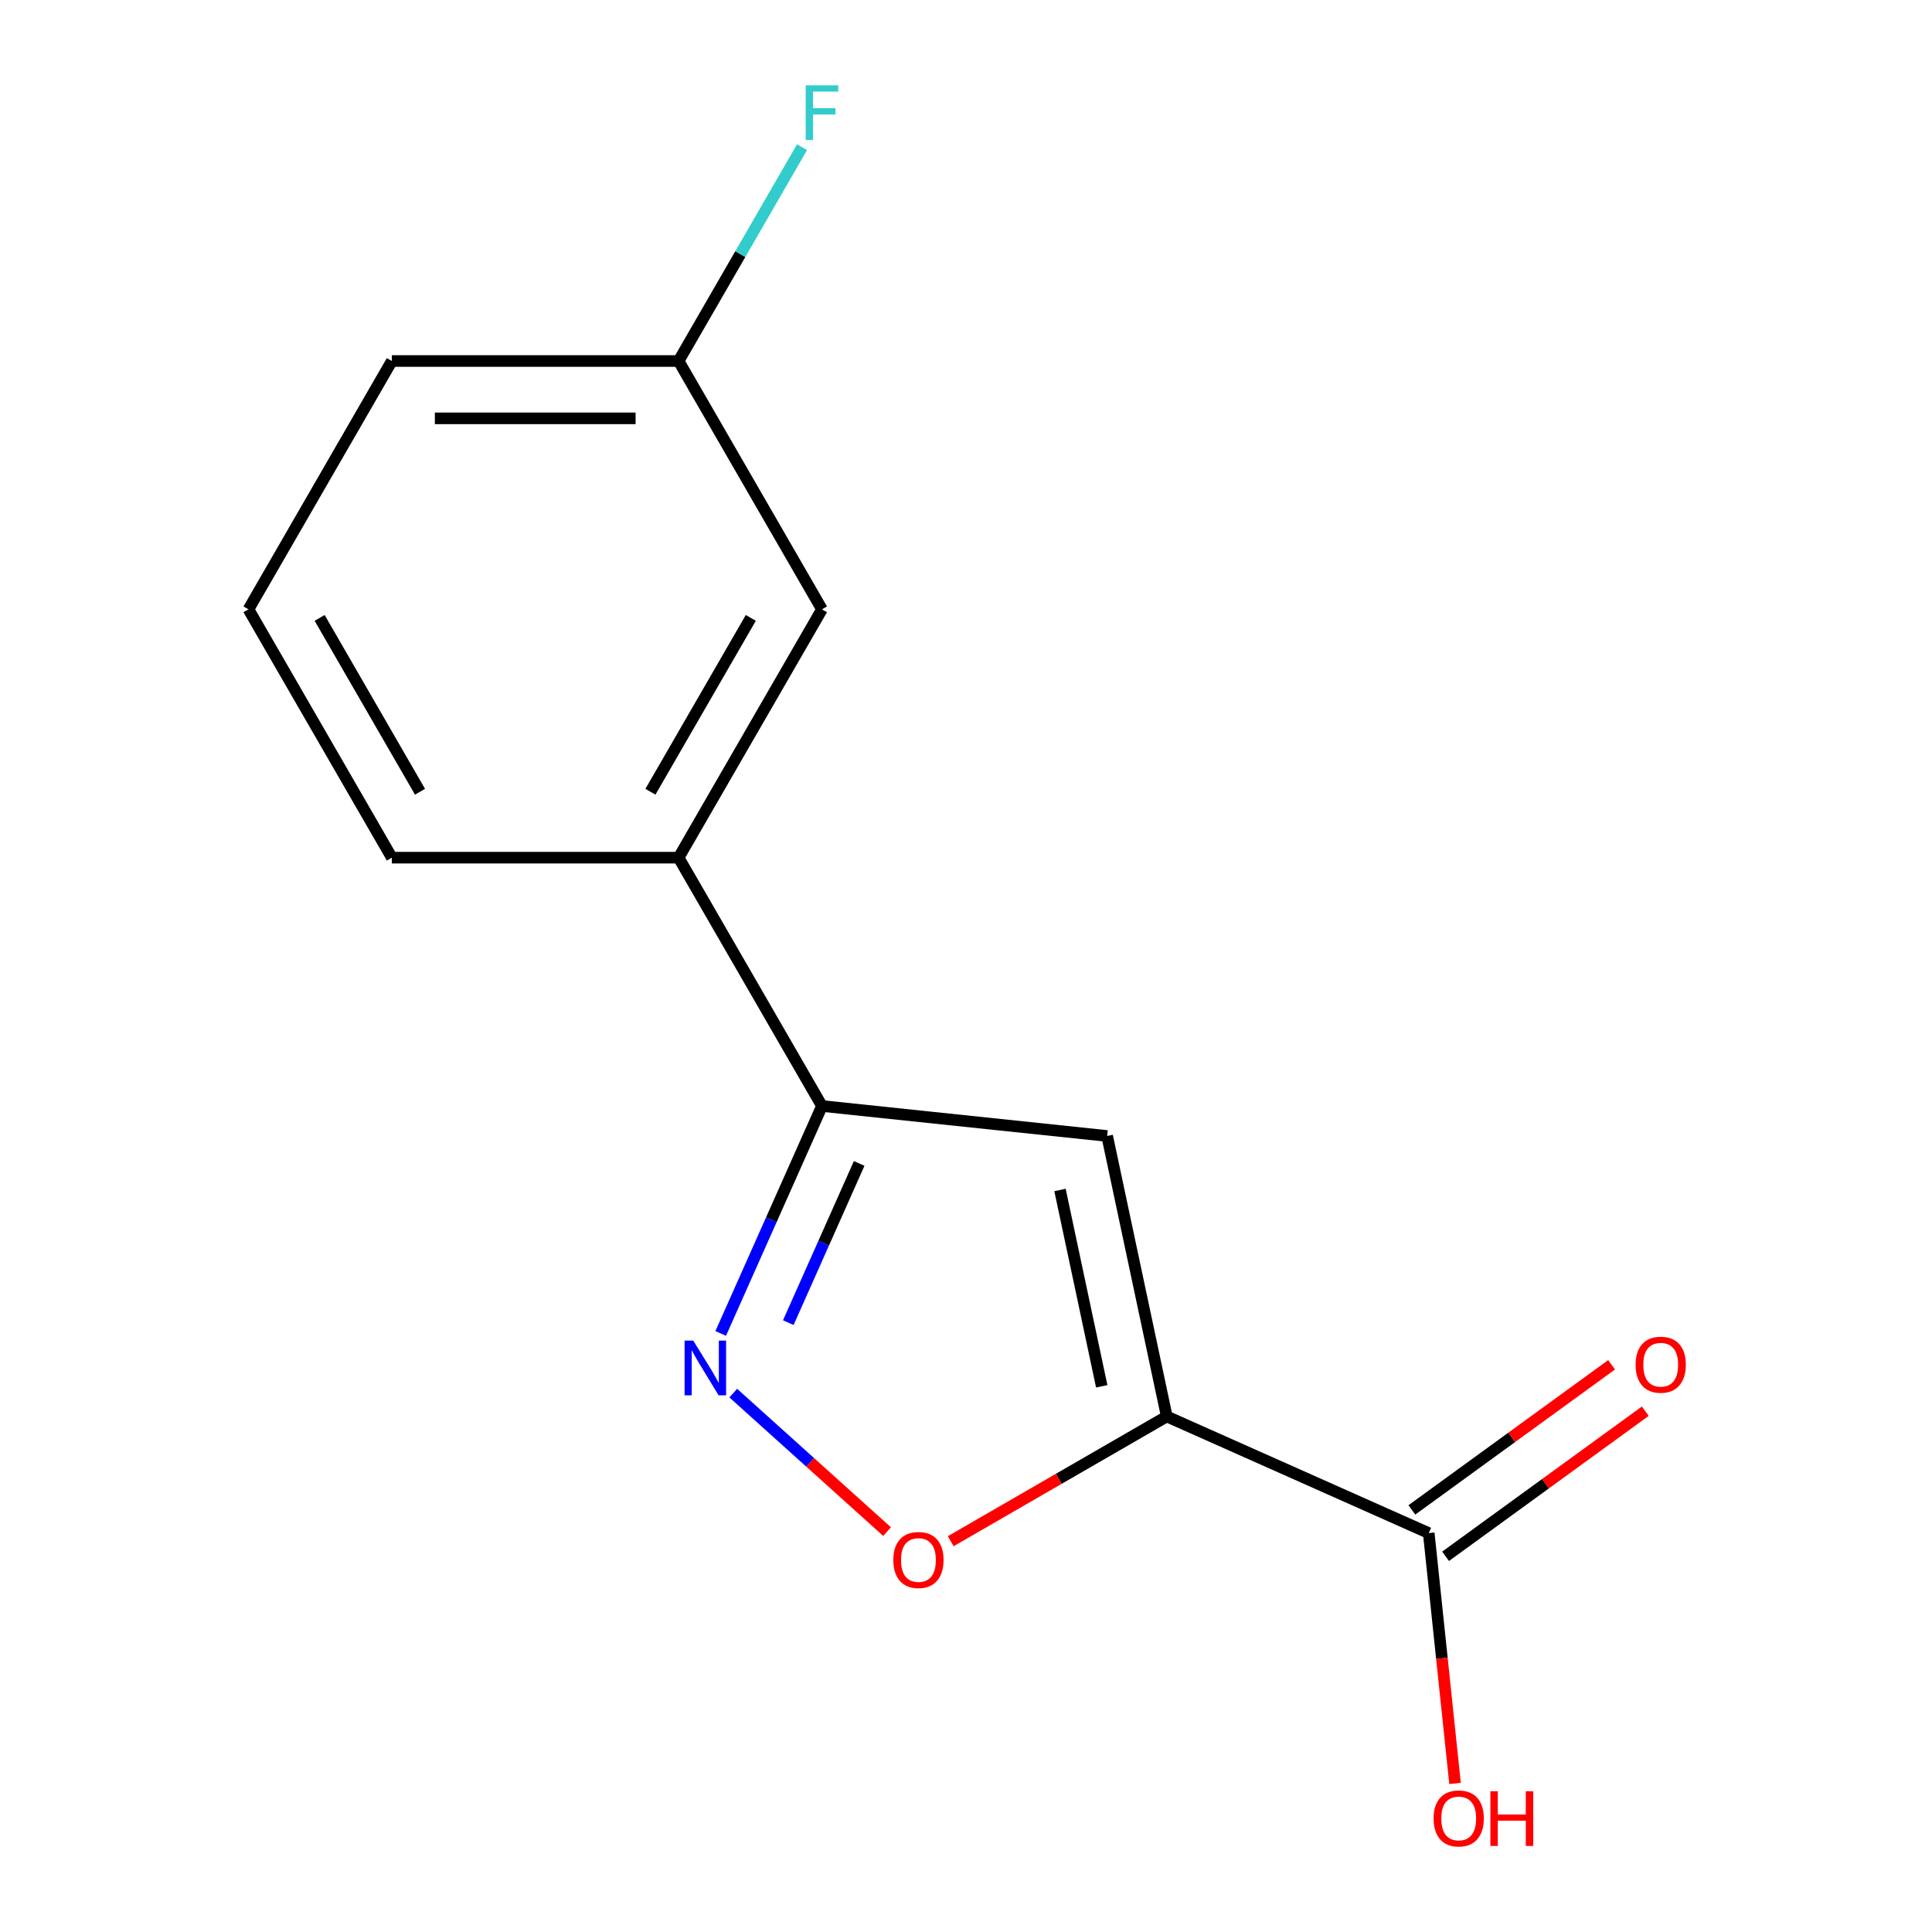 <?xml version='1.0' encoding='iso-8859-1'?>
<svg version='1.1' baseProfile='full'
              xmlns='http://www.w3.org/2000/svg'
                      xmlns:rdkit='http://www.rdkit.org/xml'
                      xmlns:xlink='http://www.w3.org/1999/xlink'
                  xml:space='preserve'
width='1000px' height='1000px' viewBox='0 0 1000 1000'>
<!-- END OF HEADER -->
<rect style='opacity:1.0;fill:#FFFFFF;stroke:none' width='1000' height='1000' x='0' y='0'> </rect>
<path class='bond-0' d='M 603.919,733.16 L 573.06,587.981' style='fill:none;fill-rule:evenodd;stroke:#000000;stroke-width:6px;stroke-linecap:butt;stroke-linejoin:miter;stroke-opacity:1' />
<path class='bond-0' d='M 570.254,717.555 L 548.653,615.93' style='fill:none;fill-rule:evenodd;stroke:#000000;stroke-width:6px;stroke-linecap:butt;stroke-linejoin:miter;stroke-opacity:1' />
<path class='bond-2' d='M 603.919,733.16 L 548.005,765.442' style='fill:none;fill-rule:evenodd;stroke:#000000;stroke-width:6px;stroke-linecap:butt;stroke-linejoin:miter;stroke-opacity:1' />
<path class='bond-2' d='M 548.005,765.442 L 492.092,797.723' style='fill:none;fill-rule:evenodd;stroke:#FF0000;stroke-width:6px;stroke-linecap:butt;stroke-linejoin:miter;stroke-opacity:1' />
<path class='bond-4' d='M 603.919,733.16 L 739.509,793.529' style='fill:none;fill-rule:evenodd;stroke:#000000;stroke-width:6px;stroke-linecap:butt;stroke-linejoin:miter;stroke-opacity:1' />
<path class='bond-3' d='M 573.06,587.981 L 425.451,572.467' style='fill:none;fill-rule:evenodd;stroke:#000000;stroke-width:6px;stroke-linecap:butt;stroke-linejoin:miter;stroke-opacity:1' />
<path class='bond-1' d='M 379.532,721.069 L 419.345,756.916' style='fill:none;fill-rule:evenodd;stroke:#0000FF;stroke-width:6px;stroke-linecap:butt;stroke-linejoin:miter;stroke-opacity:1' />
<path class='bond-1' d='M 419.345,756.916 L 459.157,792.763' style='fill:none;fill-rule:evenodd;stroke:#FF0000;stroke-width:6px;stroke-linecap:butt;stroke-linejoin:miter;stroke-opacity:1' />
<path class='bond-14' d='M 373.038,690.187 L 399.245,631.327' style='fill:none;fill-rule:evenodd;stroke:#0000FF;stroke-width:6px;stroke-linecap:butt;stroke-linejoin:miter;stroke-opacity:1' />
<path class='bond-14' d='M 399.245,631.327 L 425.451,572.467' style='fill:none;fill-rule:evenodd;stroke:#000000;stroke-width:6px;stroke-linecap:butt;stroke-linejoin:miter;stroke-opacity:1' />
<path class='bond-14' d='M 408.018,684.603 L 426.363,643.401' style='fill:none;fill-rule:evenodd;stroke:#0000FF;stroke-width:6px;stroke-linecap:butt;stroke-linejoin:miter;stroke-opacity:1' />
<path class='bond-14' d='M 426.363,643.401 L 444.707,602.199' style='fill:none;fill-rule:evenodd;stroke:#000000;stroke-width:6px;stroke-linecap:butt;stroke-linejoin:miter;stroke-opacity:1' />
<path class='bond-5' d='M 425.451,572.467 L 351.24,443.929' style='fill:none;fill-rule:evenodd;stroke:#000000;stroke-width:6px;stroke-linecap:butt;stroke-linejoin:miter;stroke-opacity:1' />
<path class='bond-6' d='M 748.233,805.537 L 799.916,767.987' style='fill:none;fill-rule:evenodd;stroke:#000000;stroke-width:6px;stroke-linecap:butt;stroke-linejoin:miter;stroke-opacity:1' />
<path class='bond-6' d='M 799.916,767.987 L 851.599,730.437' style='fill:none;fill-rule:evenodd;stroke:#FF0000;stroke-width:6px;stroke-linecap:butt;stroke-linejoin:miter;stroke-opacity:1' />
<path class='bond-6' d='M 730.785,781.521 L 782.468,743.972' style='fill:none;fill-rule:evenodd;stroke:#000000;stroke-width:6px;stroke-linecap:butt;stroke-linejoin:miter;stroke-opacity:1' />
<path class='bond-6' d='M 782.468,743.972 L 834.151,706.422' style='fill:none;fill-rule:evenodd;stroke:#FF0000;stroke-width:6px;stroke-linecap:butt;stroke-linejoin:miter;stroke-opacity:1' />
<path class='bond-8' d='M 739.509,793.529 L 746.319,858.318' style='fill:none;fill-rule:evenodd;stroke:#000000;stroke-width:6px;stroke-linecap:butt;stroke-linejoin:miter;stroke-opacity:1' />
<path class='bond-8' d='M 746.319,858.318 L 753.128,923.108' style='fill:none;fill-rule:evenodd;stroke:#FF0000;stroke-width:6px;stroke-linecap:butt;stroke-linejoin:miter;stroke-opacity:1' />
<path class='bond-7' d='M 351.24,443.929 L 425.451,315.392' style='fill:none;fill-rule:evenodd;stroke:#000000;stroke-width:6px;stroke-linecap:butt;stroke-linejoin:miter;stroke-opacity:1' />
<path class='bond-7' d='M 336.664,409.806 L 388.612,319.83' style='fill:none;fill-rule:evenodd;stroke:#000000;stroke-width:6px;stroke-linecap:butt;stroke-linejoin:miter;stroke-opacity:1' />
<path class='bond-11' d='M 351.24,443.929 L 202.817,443.929' style='fill:none;fill-rule:evenodd;stroke:#000000;stroke-width:6px;stroke-linecap:butt;stroke-linejoin:miter;stroke-opacity:1' />
<path class='bond-9' d='M 425.451,315.392 L 351.24,186.854' style='fill:none;fill-rule:evenodd;stroke:#000000;stroke-width:6px;stroke-linecap:butt;stroke-linejoin:miter;stroke-opacity:1' />
<path class='bond-10' d='M 351.24,186.854 L 383.186,131.521' style='fill:none;fill-rule:evenodd;stroke:#000000;stroke-width:6px;stroke-linecap:butt;stroke-linejoin:miter;stroke-opacity:1' />
<path class='bond-10' d='M 383.186,131.521 L 415.133,76.187' style='fill:none;fill-rule:evenodd;stroke:#33CCCC;stroke-width:6px;stroke-linecap:butt;stroke-linejoin:miter;stroke-opacity:1' />
<path class='bond-15' d='M 351.24,186.854 L 202.817,186.854' style='fill:none;fill-rule:evenodd;stroke:#000000;stroke-width:6px;stroke-linecap:butt;stroke-linejoin:miter;stroke-opacity:1' />
<path class='bond-15' d='M 328.976,216.539 L 225.081,216.539' style='fill:none;fill-rule:evenodd;stroke:#000000;stroke-width:6px;stroke-linecap:butt;stroke-linejoin:miter;stroke-opacity:1' />
<path class='bond-12' d='M 202.817,443.929 L 128.606,315.392' style='fill:none;fill-rule:evenodd;stroke:#000000;stroke-width:6px;stroke-linecap:butt;stroke-linejoin:miter;stroke-opacity:1' />
<path class='bond-12' d='M 217.393,409.806 L 165.445,319.83' style='fill:none;fill-rule:evenodd;stroke:#000000;stroke-width:6px;stroke-linecap:butt;stroke-linejoin:miter;stroke-opacity:1' />
<path class='bond-13' d='M 128.606,315.392 L 202.817,186.854' style='fill:none;fill-rule:evenodd;stroke:#000000;stroke-width:6px;stroke-linecap:butt;stroke-linejoin:miter;stroke-opacity:1' />
<path  class='atom-2' d='M 358.822 693.897
L 368.102 708.897
Q 369.022 710.377, 370.502 713.057
Q 371.982 715.737, 372.062 715.897
L 372.062 693.897
L 375.822 693.897
L 375.822 722.217
L 371.942 722.217
L 361.982 705.817
Q 360.822 703.897, 359.582 701.697
Q 358.382 699.497, 358.022 698.817
L 358.022 722.217
L 354.342 722.217
L 354.342 693.897
L 358.822 693.897
' fill='#0000FF'/>
<path  class='atom-3' d='M 462.381 807.451
Q 462.381 800.651, 465.741 796.851
Q 469.101 793.051, 475.381 793.051
Q 481.661 793.051, 485.021 796.851
Q 488.381 800.651, 488.381 807.451
Q 488.381 814.331, 484.981 818.251
Q 481.581 822.131, 475.381 822.131
Q 469.141 822.131, 465.741 818.251
Q 462.381 814.371, 462.381 807.451
M 475.381 818.931
Q 479.701 818.931, 482.021 816.051
Q 484.381 813.131, 484.381 807.451
Q 484.381 801.891, 482.021 799.091
Q 479.701 796.251, 475.381 796.251
Q 471.061 796.251, 468.701 799.051
Q 466.381 801.851, 466.381 807.451
Q 466.381 813.171, 468.701 816.051
Q 471.061 818.931, 475.381 818.931
' fill='#FF0000'/>
<path  class='atom-7' d='M 846.585 706.368
Q 846.585 699.568, 849.945 695.768
Q 853.305 691.968, 859.585 691.968
Q 865.865 691.968, 869.225 695.768
Q 872.585 699.568, 872.585 706.368
Q 872.585 713.248, 869.185 717.168
Q 865.785 721.048, 859.585 721.048
Q 853.345 721.048, 849.945 717.168
Q 846.585 713.288, 846.585 706.368
M 859.585 717.848
Q 863.905 717.848, 866.225 714.968
Q 868.585 712.048, 868.585 706.368
Q 868.585 700.808, 866.225 698.008
Q 863.905 695.168, 859.585 695.168
Q 855.265 695.168, 852.905 697.968
Q 850.585 700.768, 850.585 706.368
Q 850.585 712.088, 852.905 714.968
Q 855.265 717.848, 859.585 717.848
' fill='#FF0000'/>
<path  class='atom-9' d='M 742.024 941.218
Q 742.024 934.418, 745.384 930.618
Q 748.744 926.818, 755.024 926.818
Q 761.304 926.818, 764.664 930.618
Q 768.024 934.418, 768.024 941.218
Q 768.024 948.098, 764.624 952.018
Q 761.224 955.898, 755.024 955.898
Q 748.784 955.898, 745.384 952.018
Q 742.024 948.138, 742.024 941.218
M 755.024 952.698
Q 759.344 952.698, 761.664 949.818
Q 764.024 946.898, 764.024 941.218
Q 764.024 935.658, 761.664 932.858
Q 759.344 930.018, 755.024 930.018
Q 750.704 930.018, 748.344 932.818
Q 746.024 935.618, 746.024 941.218
Q 746.024 946.938, 748.344 949.818
Q 750.704 952.698, 755.024 952.698
' fill='#FF0000'/>
<path  class='atom-9' d='M 771.424 927.138
L 775.264 927.138
L 775.264 939.178
L 789.744 939.178
L 789.744 927.138
L 793.584 927.138
L 793.584 955.458
L 789.744 955.458
L 789.744 942.378
L 775.264 942.378
L 775.264 955.458
L 771.424 955.458
L 771.424 927.138
' fill='#FF0000'/>
<path  class='atom-11' d='M 417.031 44.157
L 433.871 44.157
L 433.871 47.397
L 420.831 47.397
L 420.831 55.997
L 432.431 55.997
L 432.431 59.277
L 420.831 59.277
L 420.831 72.477
L 417.031 72.477
L 417.031 44.157
' fill='#33CCCC'/>
</svg>
